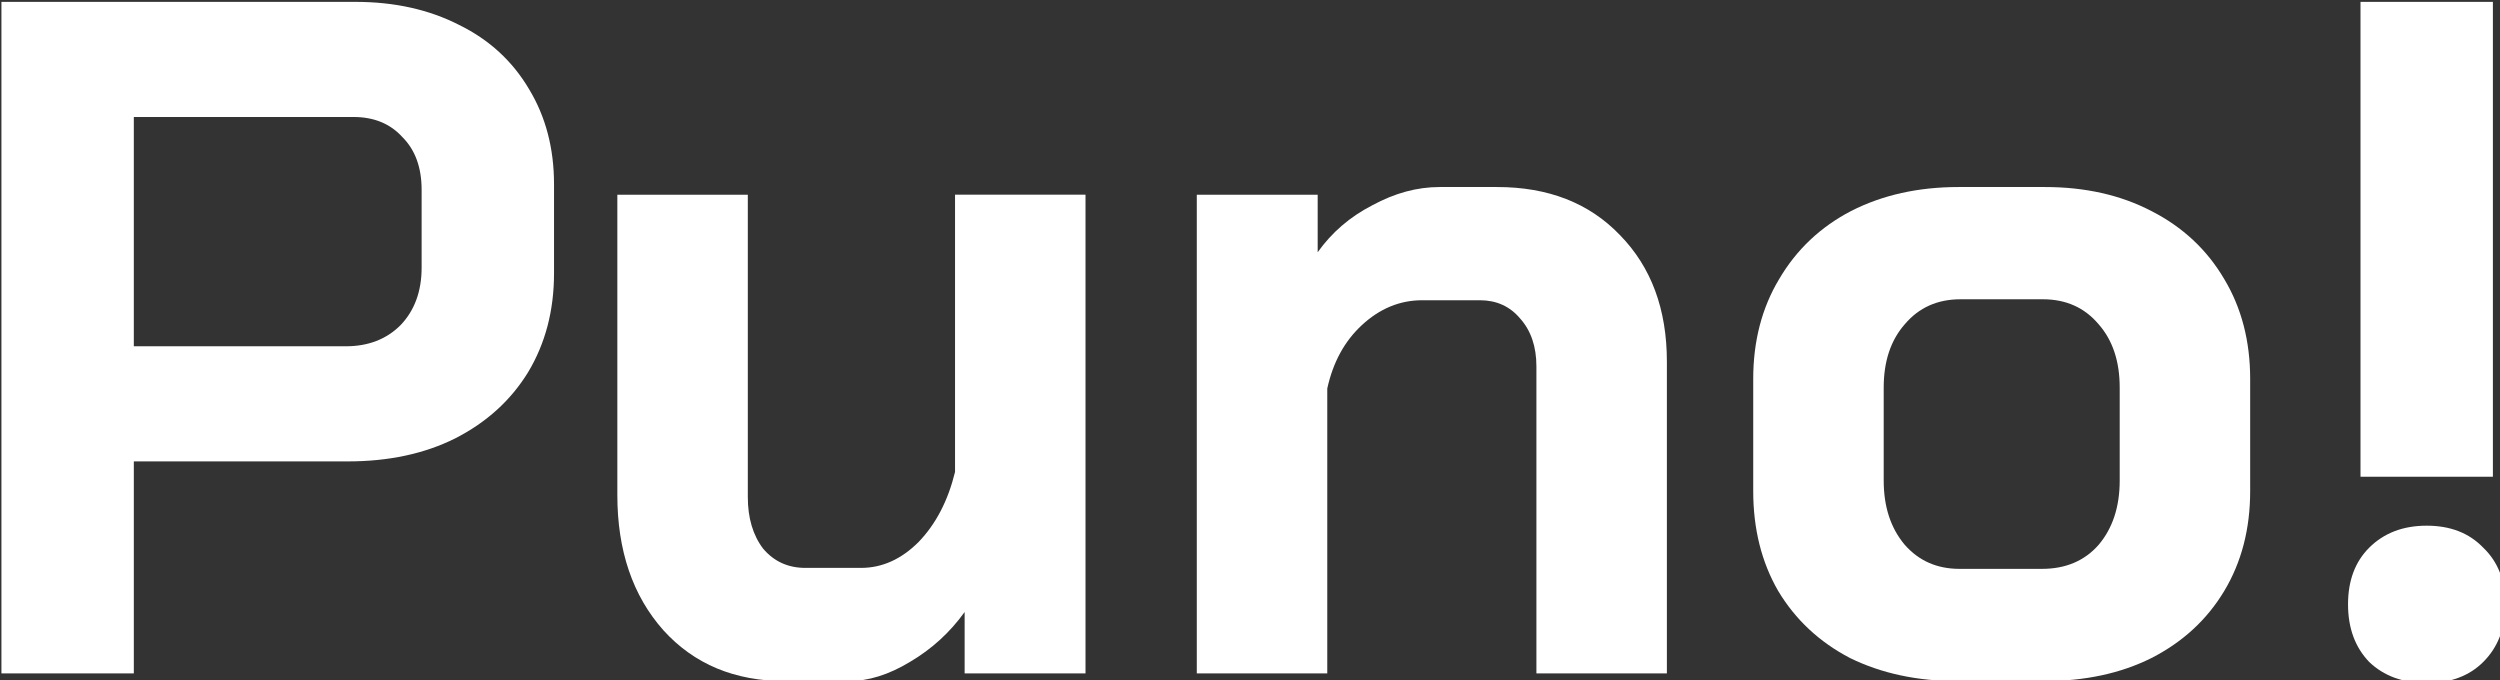 <?xml version="1.0" encoding="UTF-8" standalone="no"?>
<!-- Created with Inkscape (http://www.inkscape.org/) -->

<svg
   width="250.56"
   height="68.16"
   viewBox="0 0 66.294 18.034"
   version="1.1"
   id="svg5"
   inkscape:version="1.1.1 (3bf5ae0d25, 2021-09-20)"
   sodipodi:docname="puno.svg"
   xmlns:inkscape="http://www.inkscape.org/namespaces/inkscape"
   xmlns:sodipodi="http://sodipodi.sourceforge.net/DTD/sodipodi-0.dtd"
   xmlns="http://www.w3.org/2000/svg"
   xmlns:svg="http://www.w3.org/2000/svg">
  <rect x="0" y="0" width="66.294" height="18.034" fill="#333333" stroke="none"/>
  <sodipodi:namedview
     id="namedview7"
     pagecolor="#000000"
     bordercolor="#666666"
     borderopacity="1.0"
     inkscape:pageshadow="2"
     inkscape:pageopacity="0"
     inkscape:pagecheckerboard="0"
     inkscape:document-units="mm"
     showgrid="false"
     units="px"
     inkscape:zoom="4.4068297"
     inkscape:cx="117.77174"
     inkscape:cy="73.181861"
     inkscape:window-width="3440"
     inkscape:window-height="1365"
     inkscape:window-x="0"
     inkscape:window-y="480"
     inkscape:window-maximized="1"
     inkscape:current-layer="text3156" />
  <defs
     id="defs2">
    <rect
       x="84.908"
       y="96.743"
       width="625.13"
       height="322.919"
       id="rect3158" />
  </defs>
  <g
     inkscape:label="Layer 1"
     inkscape:groupmode="layer"
     id="layer1">
    <g
       aria-label="Puno!"
       transform="matrix(0.265,0,0,0.265,-24.04,-31.311)"
       id="text3156"
       style="font-size:96px;line-height:1.25;white-space:pre;shape-inside:url(#rect3158)">
      <path
         d="M 90.86,118.342 H 126.284 q 5.856,0 10.368,2.304 4.512,2.208 7.008,6.432 2.496,4.128 2.496,9.504 v 8.928 q 0,5.568 -2.592,9.888 -2.592,4.224 -7.296,6.624 -4.608,2.304 -10.752,2.304 h -21.408 v 21.216 H 90.86 Z m 34.464,34.464 q 3.36,0 5.472,-2.112 2.112,-2.208 2.112,-5.76 v -7.776 q 0,-3.36 -1.92,-5.28 -1.824,-2.016 -4.896,-2.016 h -21.984 v 22.944 z"
         style="font-weight:bold;font-family:'Bai Jamjuree';-inkscape-font-specification:'Bai Jamjuree Bold';fill:#ffffff"
         id="path10661" />
      <path
         d="m 169.292,186.31 q -7.584,0 -12.192,-5.088 -4.608,-5.184 -4.608,-13.536 v -30.048 h 13.056 v 30.24 q 0,3.168 1.536,5.184 1.632,1.92 4.224,1.92 h 5.568 q 3.168,0 5.76,-2.592 2.592,-2.688 3.648,-7.008 v -27.744 h 13.056 v 47.904 h -12.096 v -6.144 q -2.208,3.072 -5.472,4.992 -3.168,1.92 -6.144,1.92 z"
         style="font-weight:bold;font-family:'Bai Jamjuree';-inkscape-font-specification:'Bai Jamjuree Bold';fill:#ffffff"
         id="path10663" />
      <path
         d="m 210.476,137.638 h 12.096 v 5.76 q 2.112,-2.976 5.472,-4.704 3.36,-1.824 6.72,-1.824 h 5.76 q 7.68,0 12.288,4.8 4.704,4.8 4.704,12.672 v 31.2 h -13.056 v -30.72 q 0,-2.976 -1.632,-4.8 -1.536,-1.824 -4.032,-1.824 h -5.76 q -3.36,0 -6.048,2.496 -2.592,2.4 -3.456,6.336 v 28.512 h -13.056 z"
         style="font-weight:bold;font-family:'Bai Jamjuree';-inkscape-font-specification:'Bai Jamjuree Bold';fill:#ffffff"
         id="path10665" />
      <path
         d="m 286.604,186.31 q -6.048,0 -10.752,-2.304 -4.608,-2.4 -7.2,-6.72 -2.496,-4.32 -2.496,-9.984 v -11.232 q 0,-5.664 2.592,-9.984 2.592,-4.416 7.2,-6.816 4.704,-2.4 10.752,-2.4 h 8.64 q 6.048,0 10.656,2.4 4.704,2.4 7.296,6.816 2.592,4.32 2.592,9.984 v 11.232 q 0,5.664 -2.592,9.984 -2.592,4.32 -7.296,6.72 -4.608,2.304 -10.752,2.304 z m 8.448,-11.232 q 3.552,0 5.664,-2.4 2.112,-2.496 2.112,-6.432 v -9.312 q 0,-3.936 -2.112,-6.336 -2.112,-2.496 -5.568,-2.496 h -8.256 q -3.456,0 -5.568,2.496 -2.112,2.4 -2.112,6.336 v 9.312 q 0,3.936 2.112,6.432 2.112,2.4 5.472,2.4 z"
         style="font-weight:bold;font-family:'Bai Jamjuree';-inkscape-font-specification:'Bai Jamjuree Bold';fill:#ffffff"
         id="path10667" />
      <path
         d="m 326.924,118.342 h 13.248 v 47.52 h -13.248 z m 6.624,68.16 q -3.552,0 -5.76,-2.112 -2.112,-2.208 -2.112,-5.76 0,-3.552 2.112,-5.664 2.208,-2.208 5.76,-2.208 3.552,0 5.664,2.208 2.208,2.112 2.208,5.664 0,3.552 -2.208,5.76 -2.112,2.112 -5.664,2.112 z"
         style="font-weight:bold;font-family:'Bai Jamjuree';-inkscape-font-specification:'Bai Jamjuree Bold';fill:#ffffff"
         id="path10669" />
    </g>
  </g>
</svg>
